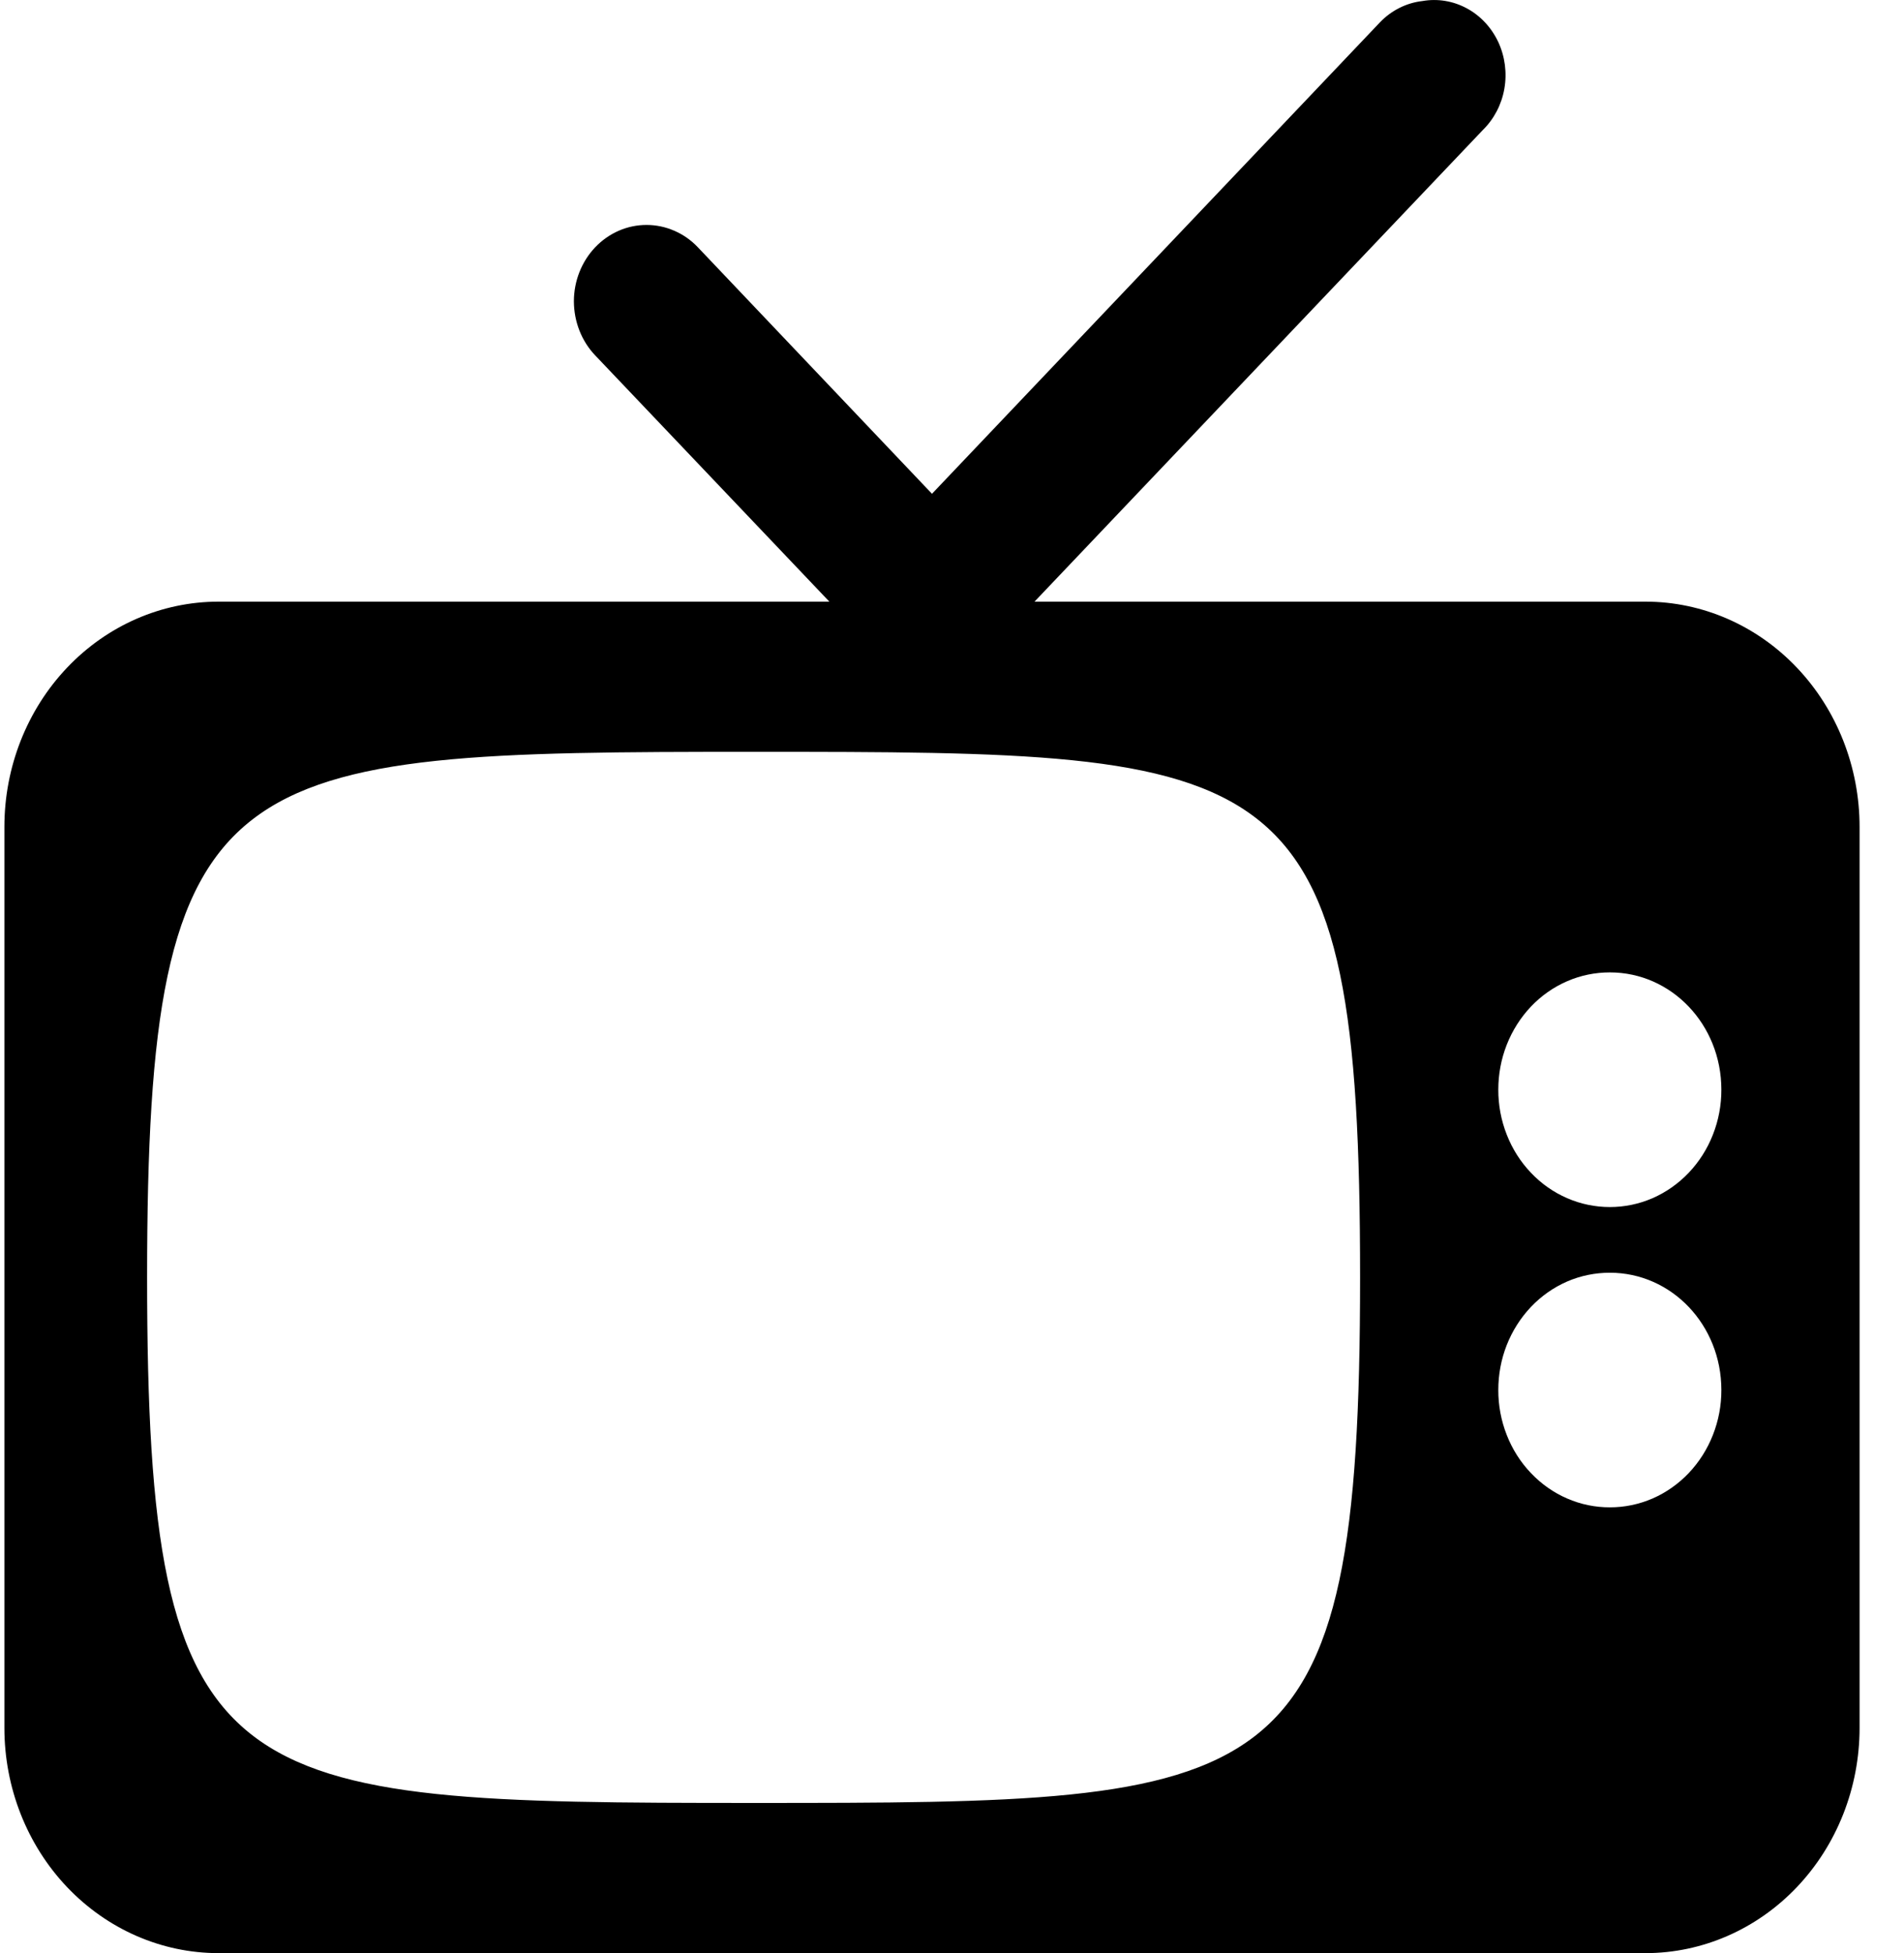 <svg width="39" height="40" viewBox="0 0 39 40" fill="none" xmlns="http://www.w3.org/2000/svg">
<path d="M29.138 0.021C28.811 0.058 28.505 0.21 28.27 0.453L19.09 10.113L14.295 5.065C14.157 4.919 13.993 4.804 13.812 4.726C13.632 4.647 13.438 4.607 13.243 4.607C13.047 4.607 12.854 4.647 12.673 4.726C12.493 4.805 12.329 4.92 12.191 5.065C11.912 5.359 11.755 5.757 11.755 6.172C11.756 6.378 11.794 6.581 11.869 6.771C11.944 6.961 12.053 7.134 12.192 7.279L16.988 12.322H4.475C3.312 12.322 2.197 12.808 1.374 13.674C0.552 14.539 0.09 15.712 0.09 16.935L0.09 35.388C0.09 36.611 0.552 37.784 1.374 38.649C2.197 39.514 3.312 40.001 4.475 40.001H33.706C34.868 40.001 35.984 39.514 36.806 38.649C37.628 37.784 38.09 36.611 38.09 35.388V16.935C38.09 15.712 37.628 14.539 36.806 13.674C35.984 12.808 34.868 12.322 33.706 12.322H21.19L30.372 2.664C30.602 2.439 30.757 2.142 30.814 1.818C30.871 1.493 30.827 1.157 30.689 0.86C30.55 0.564 30.325 0.322 30.045 0.171C29.766 0.02 29.448 -0.033 29.138 0.021ZM15.436 15.398C26.317 15.398 27.859 15.43 27.859 26.161C27.859 36.894 26.211 36.925 15.436 36.925C4.612 36.925 3.013 36.811 3.013 26.161C3.013 15.515 4.612 15.398 15.436 15.398ZM32.975 19.915C34.24 19.915 35.259 20.986 35.259 22.317C35.26 22.633 35.201 22.946 35.086 23.238C34.972 23.53 34.803 23.795 34.591 24.018C34.379 24.241 34.127 24.418 33.85 24.539C33.572 24.66 33.275 24.721 32.975 24.721C32.675 24.721 32.377 24.66 32.1 24.539C31.822 24.419 31.57 24.242 31.358 24.018C31.145 23.795 30.977 23.53 30.863 23.238C30.748 22.946 30.689 22.633 30.69 22.317C30.69 22.002 30.748 21.689 30.863 21.397C30.978 21.105 31.146 20.84 31.358 20.616C31.57 20.393 31.822 20.216 32.1 20.096C32.377 19.975 32.675 19.915 32.975 19.915ZM32.975 26.066C34.24 26.066 35.259 27.136 35.259 28.468C35.26 28.784 35.201 29.096 35.086 29.388C34.972 29.68 34.803 29.945 34.591 30.169C34.379 30.392 34.127 30.569 33.85 30.69C33.572 30.81 33.275 30.872 32.975 30.871C32.675 30.872 32.377 30.811 32.1 30.69C31.822 30.57 31.57 30.392 31.358 30.169C31.145 29.946 30.977 29.681 30.863 29.389C30.748 29.097 30.689 28.784 30.69 28.468C30.69 28.152 30.748 27.839 30.863 27.547C30.978 27.256 31.146 26.991 31.358 26.767C31.57 26.544 31.822 26.367 32.1 26.246C32.377 26.126 32.675 26.066 32.975 26.066Z" fill="black"/>
</svg>
